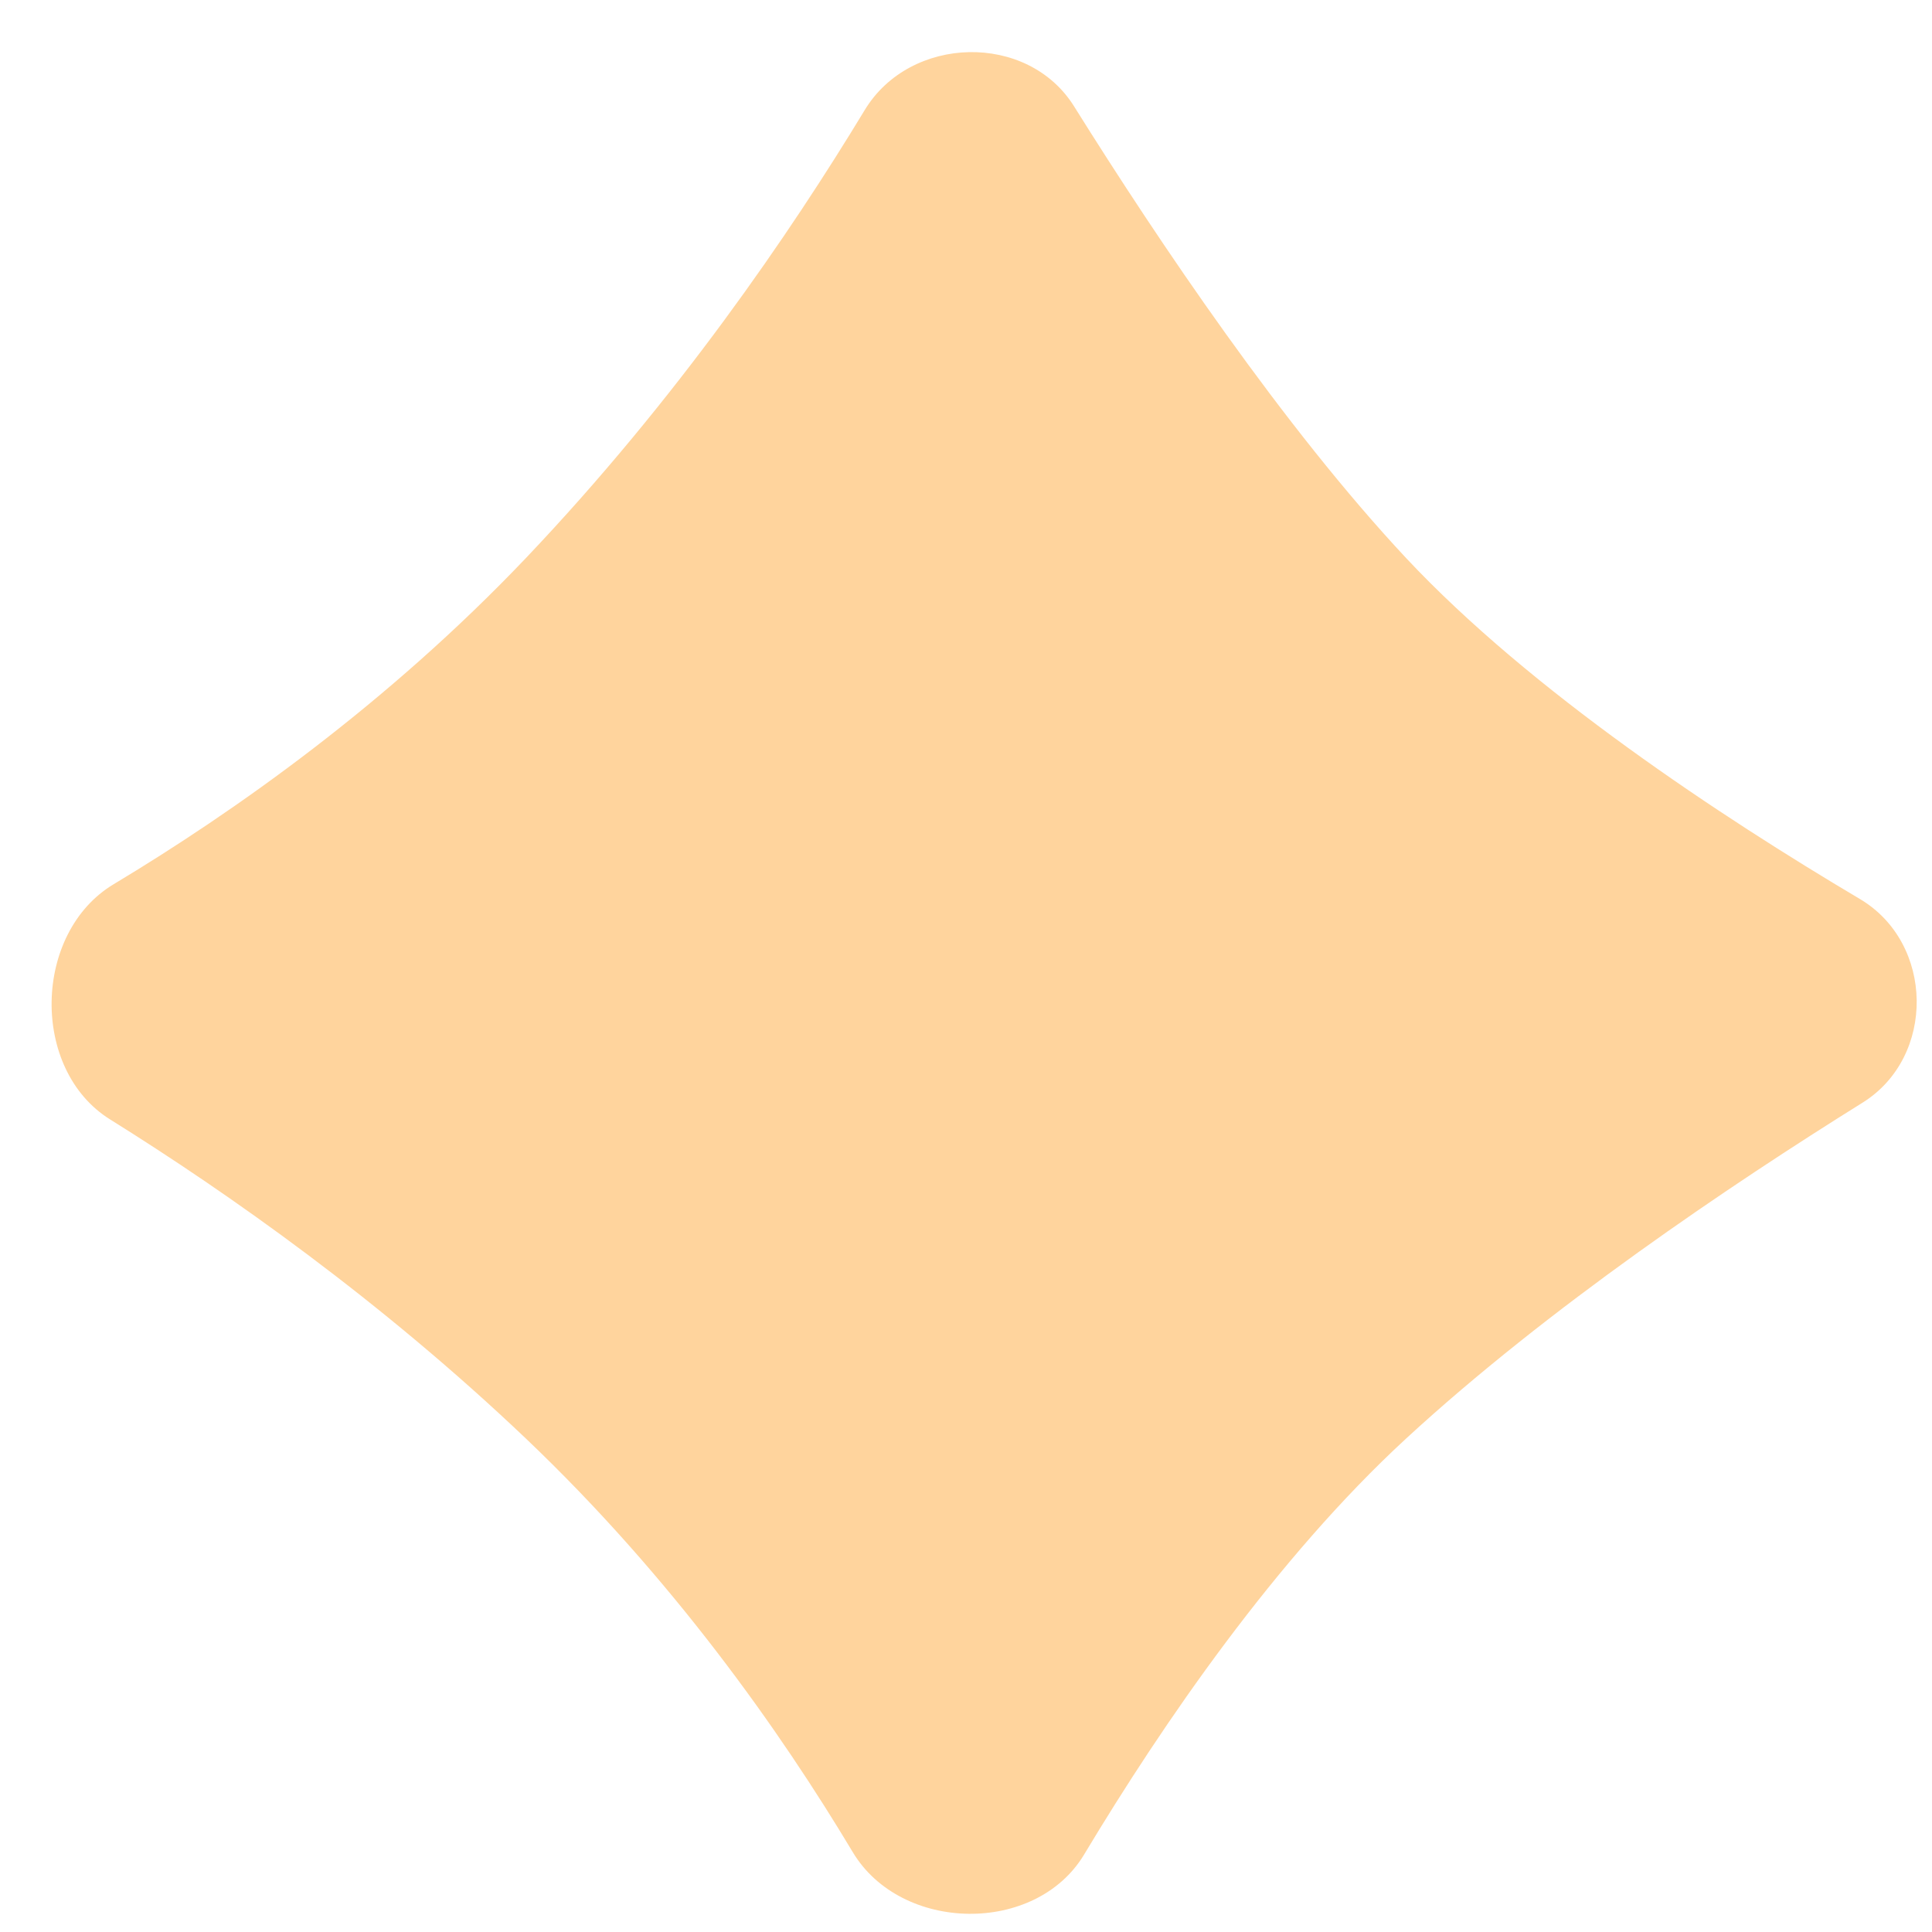<svg xmlns="http://www.w3.org/2000/svg" width="18" height="18" viewBox="0 0 18 18" fill="none"><path d="M8.056 1.026C8.479 0.326 9.574 0.297 10.007 0.991C10.8 2.259 11.958 3.978 13.101 5.2C14.263 6.44 16.03 7.606 17.327 8.375C18.022 8.786 18.038 9.847 17.352 10.274C16.118 11.043 14.421 12.186 13.101 13.402C11.888 14.52 10.835 16.055 10.1 17.279C9.649 18.029 8.395 18.007 7.945 17.256C7.271 16.13 6.264 14.701 4.899 13.402C3.547 12.116 2.131 11.119 1.025 10.429C0.281 9.965 0.307 8.689 1.059 8.238C2.183 7.563 3.606 6.559 4.899 5.2C6.304 3.722 7.365 2.168 8.056 1.026Z" fill="#FFD49D"></path></svg>